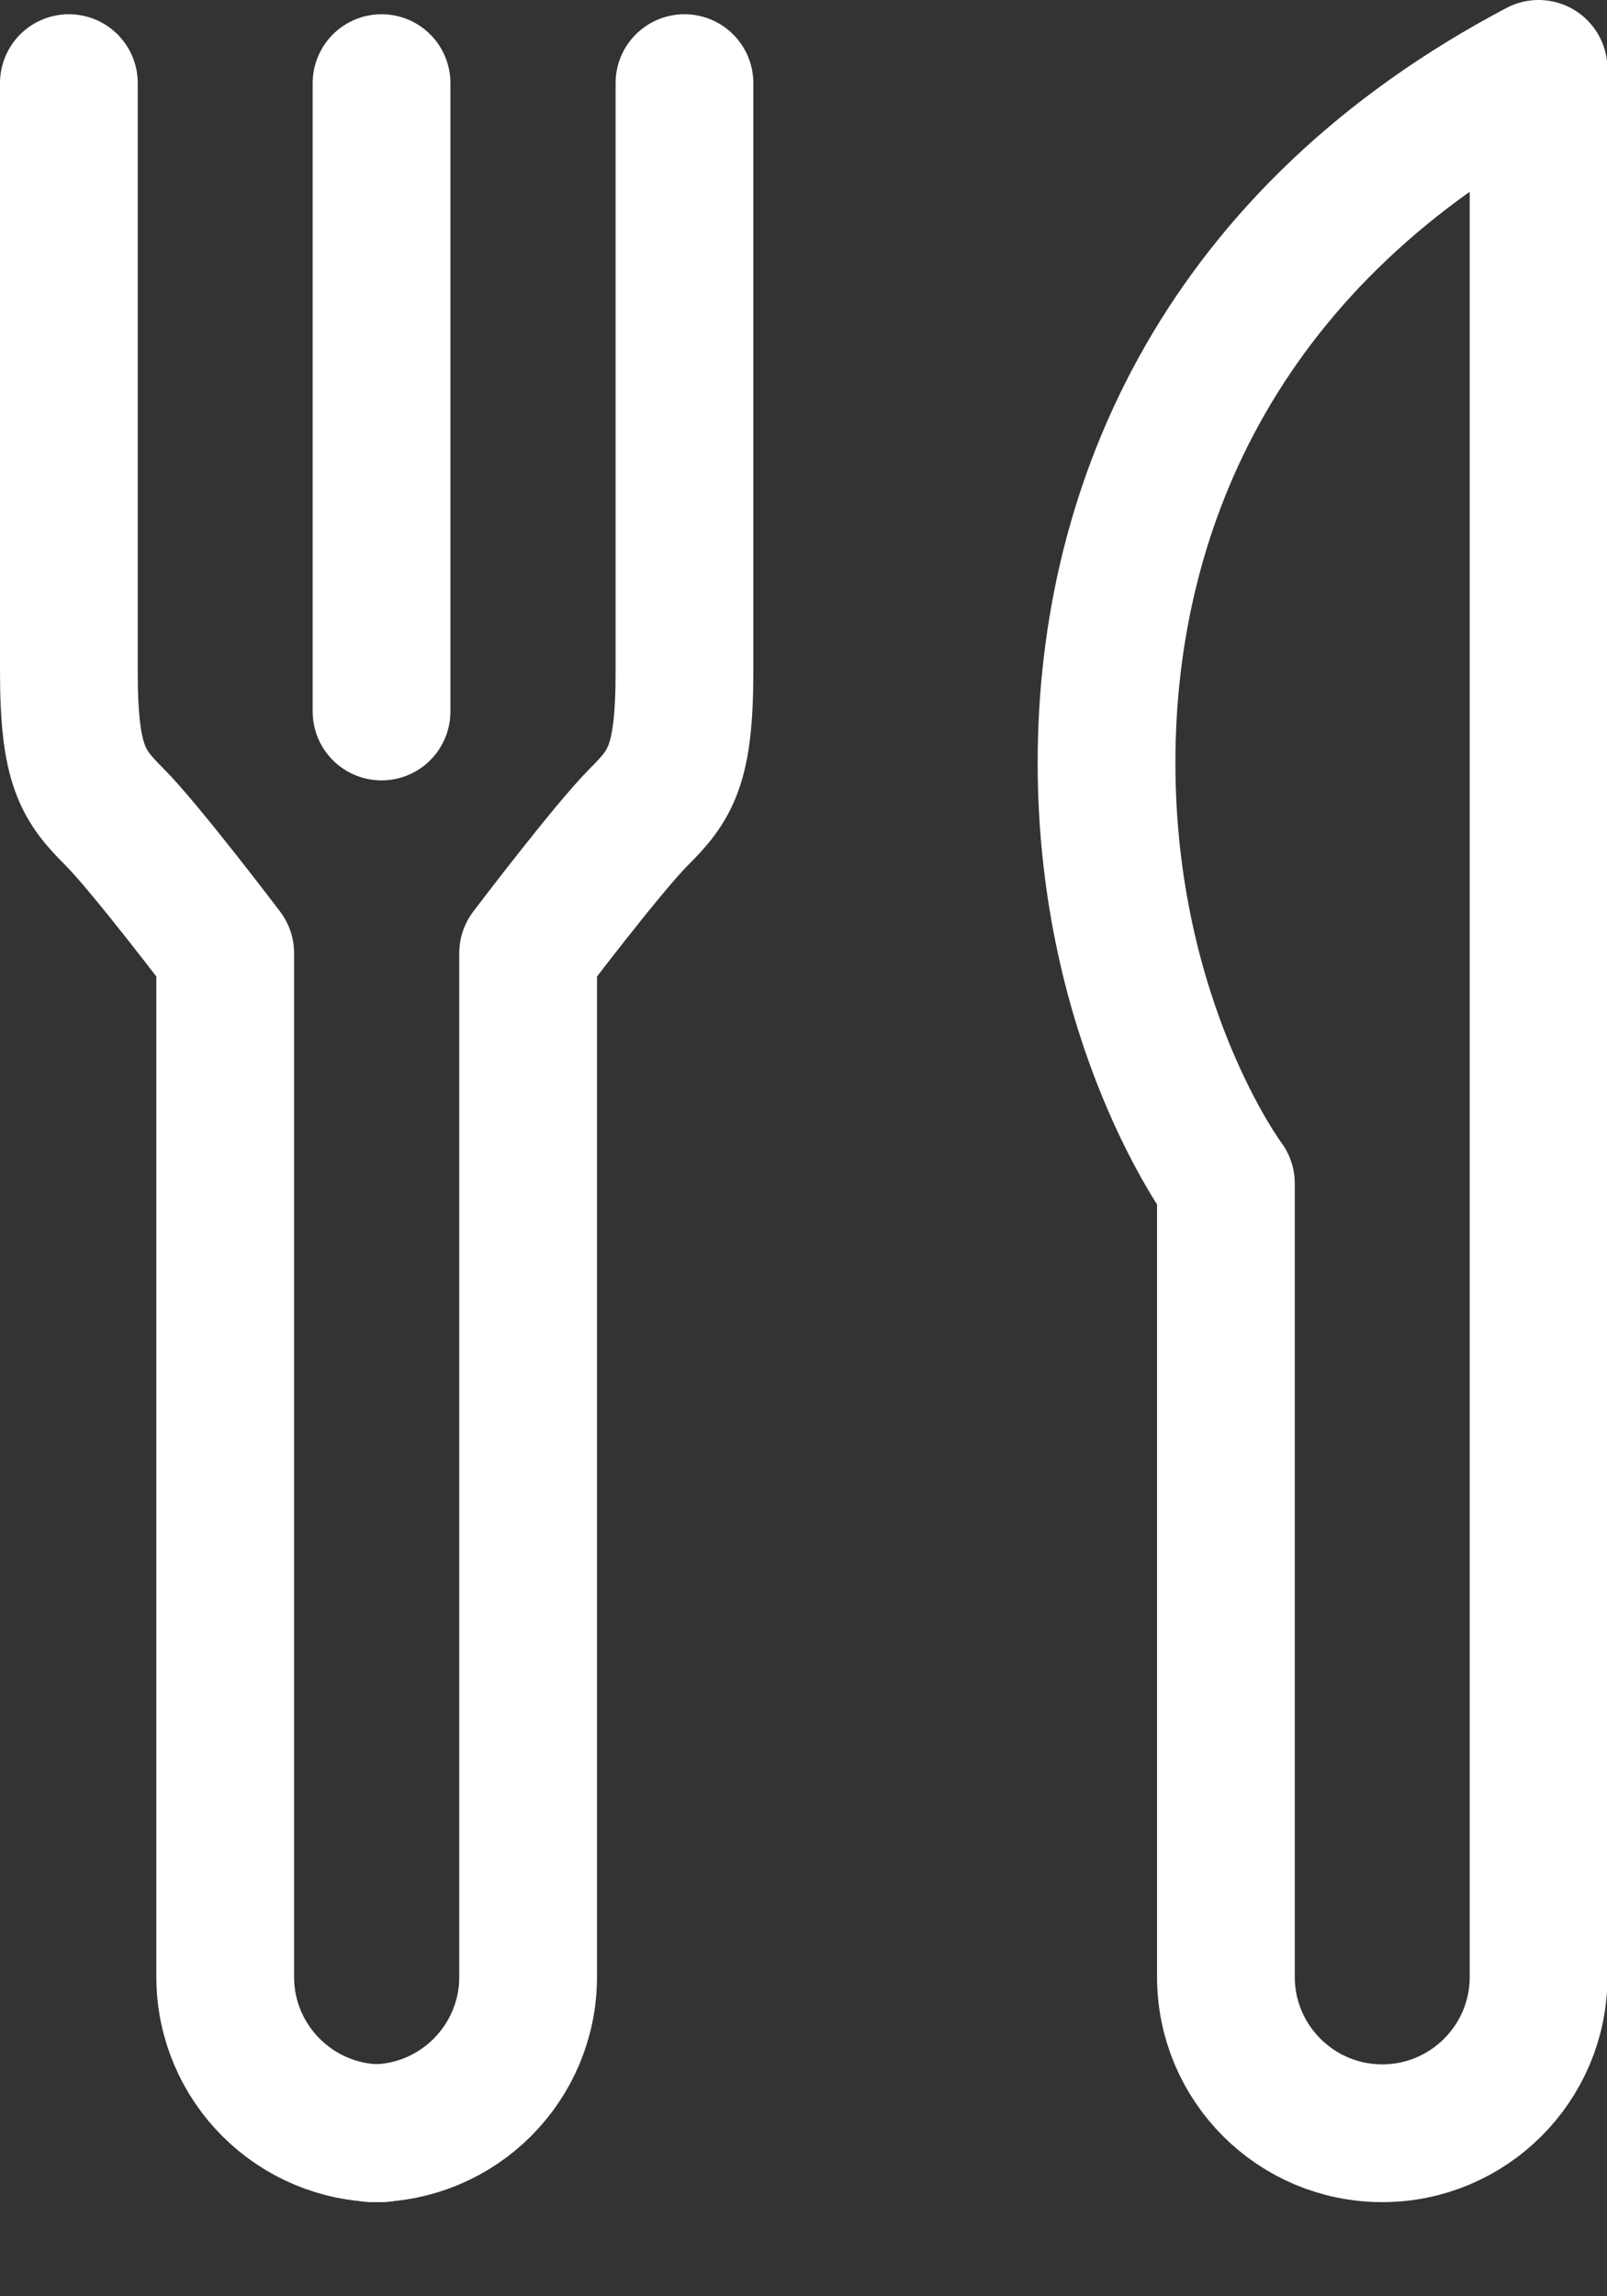 <?xml version="1.0" encoding="UTF-8"?>
<svg width="14px" height="20px" viewBox="0 0 14 20" version="1.1" xmlns="http://www.w3.org/2000/svg" xmlns:xlink="http://www.w3.org/1999/xlink">
    <rect x="0" y="0" width="14" height="20" fill="#333333" stroke="none"/>
    <title>category_icon</title>
    <g id="Designs" stroke="none" stroke-width="1" fill="none" fill-rule="evenodd" stroke-linecap="round" stroke-linejoin="round">
        <g id="Restaurant-detail-orange" transform="translate(-975, -982)" stroke="#FFFFFF" stroke-width="1.2">
            <g id="Venue-details" transform="translate(943, 862)">
                <g id="Category" transform="translate(32, 119)">
                    <g id="category_icon" transform="translate(0, 1)">
                        <path d="M13.404,17.218 C13.404,17.97 12.794,18.58 12.042,18.58 C11.29,18.58 10.68,17.97 10.68,17.218 L10.68,10.308 C10.68,10.308 9.64,8.921 9.64,6.643 C9.64,4.364 10.68,2.036 13.404,0.6 L13.404,16.846 L13.404,17.218 Z" id="Stroke-1"></path>
                        <path d="M3.324,18.58 C2.572,18.58 1.962,17.97 1.962,17.218 L1.962,8.302 C1.962,8.302 1.268,7.386 0.996,7.114 C0.723,6.841 0.6,6.668 0.6,5.85 L0.6,0.724" id="Stroke-3"></path>
                        <path d="M3.239,18.58 C3.991,18.58 4.601,17.97 4.601,17.218 L4.601,8.302 C4.601,8.302 5.295,7.386 5.567,7.114 C5.84,6.841 5.963,6.668 5.963,5.85 L5.963,0.724" id="Stroke-5"></path>
                        <line x1="3.324" y1="0.724" x2="3.324" y2="6.197" id="Stroke-7"></line>
                    </g>
                </g>
            </g>
        </g>
    </g>
</svg>